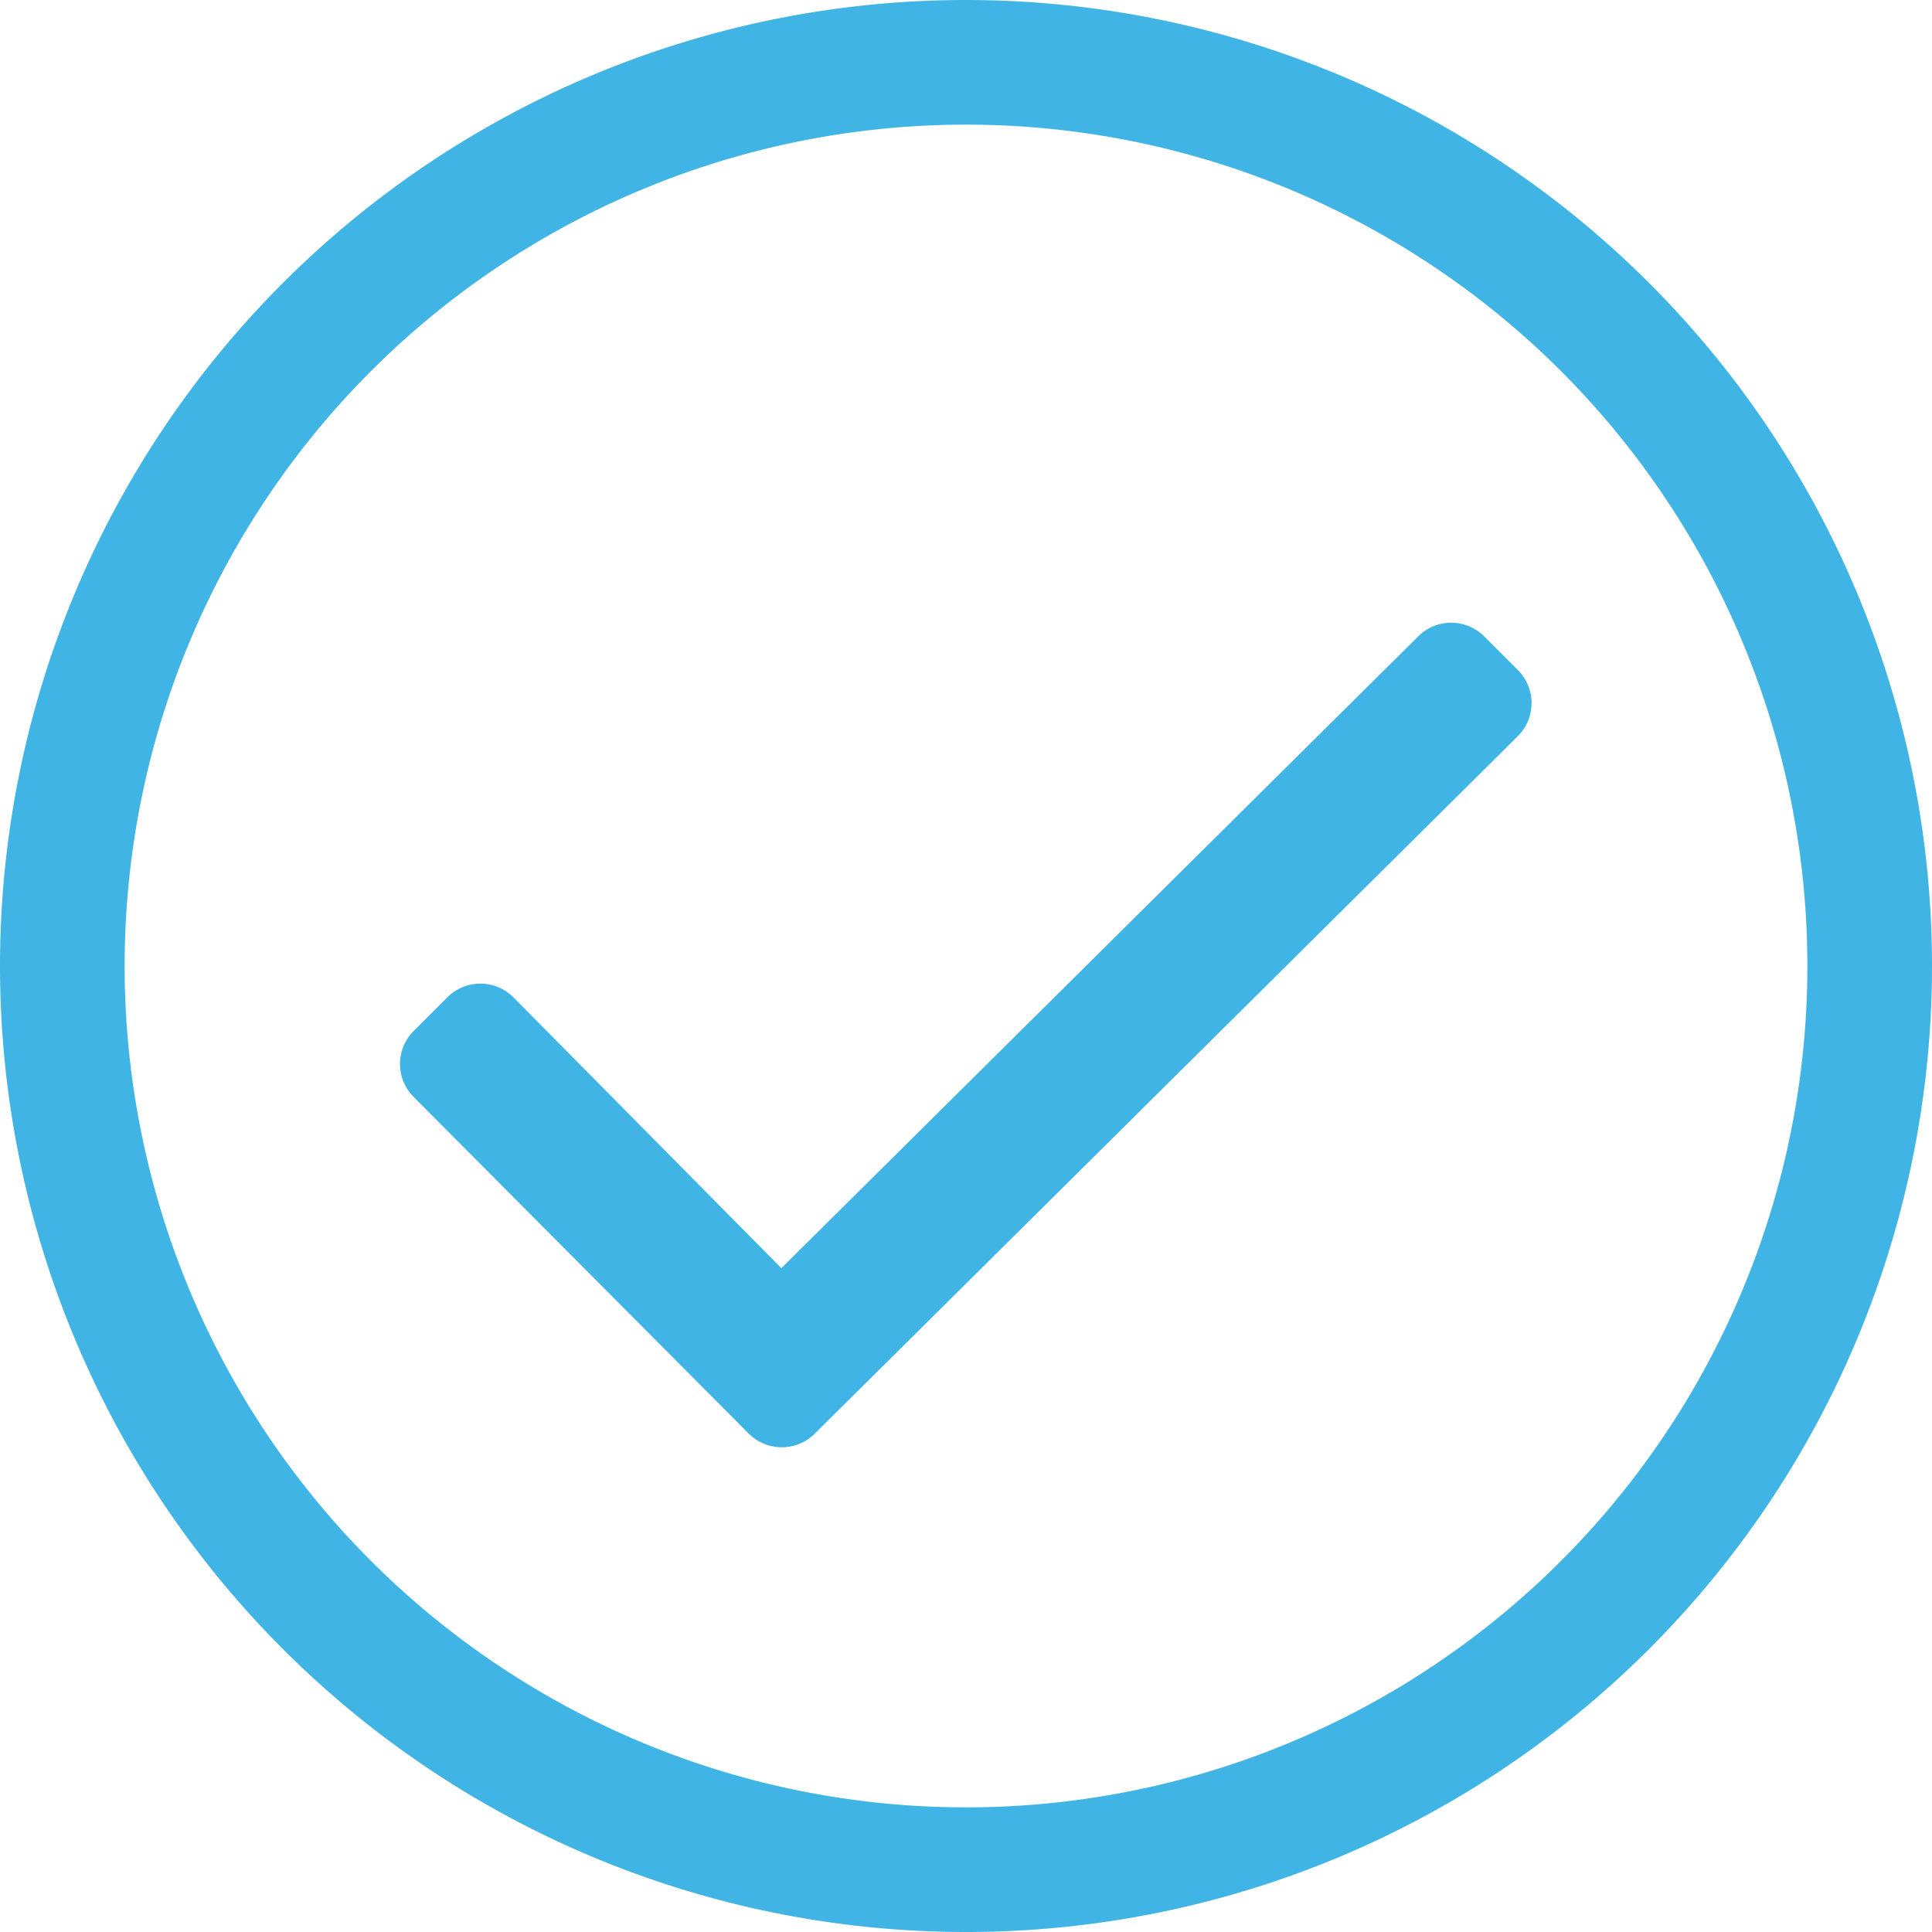 <svg xmlns="http://www.w3.org/2000/svg" width="23.25" height="23.25" viewBox="0 0 23.25 23.25"><defs><style>.a{fill:#40b5e5;}</style></defs><path class="a" d="M12-20.625A11.625,11.625,0,0,0,.375-9,11.625,11.625,0,0,0,12,2.625,11.625,11.625,0,0,0,23.625-9,11.625,11.625,0,0,0,12-20.625Zm0,21.75A10.124,10.124,0,0,1,1.875-9,10.124,10.124,0,0,1,12-19.125,10.124,10.124,0,0,1,22.125-9,10.124,10.124,0,0,1,12,1.125Zm6.639-12.889a.562.562,0,0,0,0-.8l-.4-.4a.562.562,0,0,0-.8,0l-7.661,7.6L6.556-8.621a.563.563,0,0,0-.8,0l-.4.4a.562.562,0,0,0,0,.8L9.383-3.375a.563.563,0,0,0,.8,0Z" transform="translate(-0.375 20.625)"></path></svg>